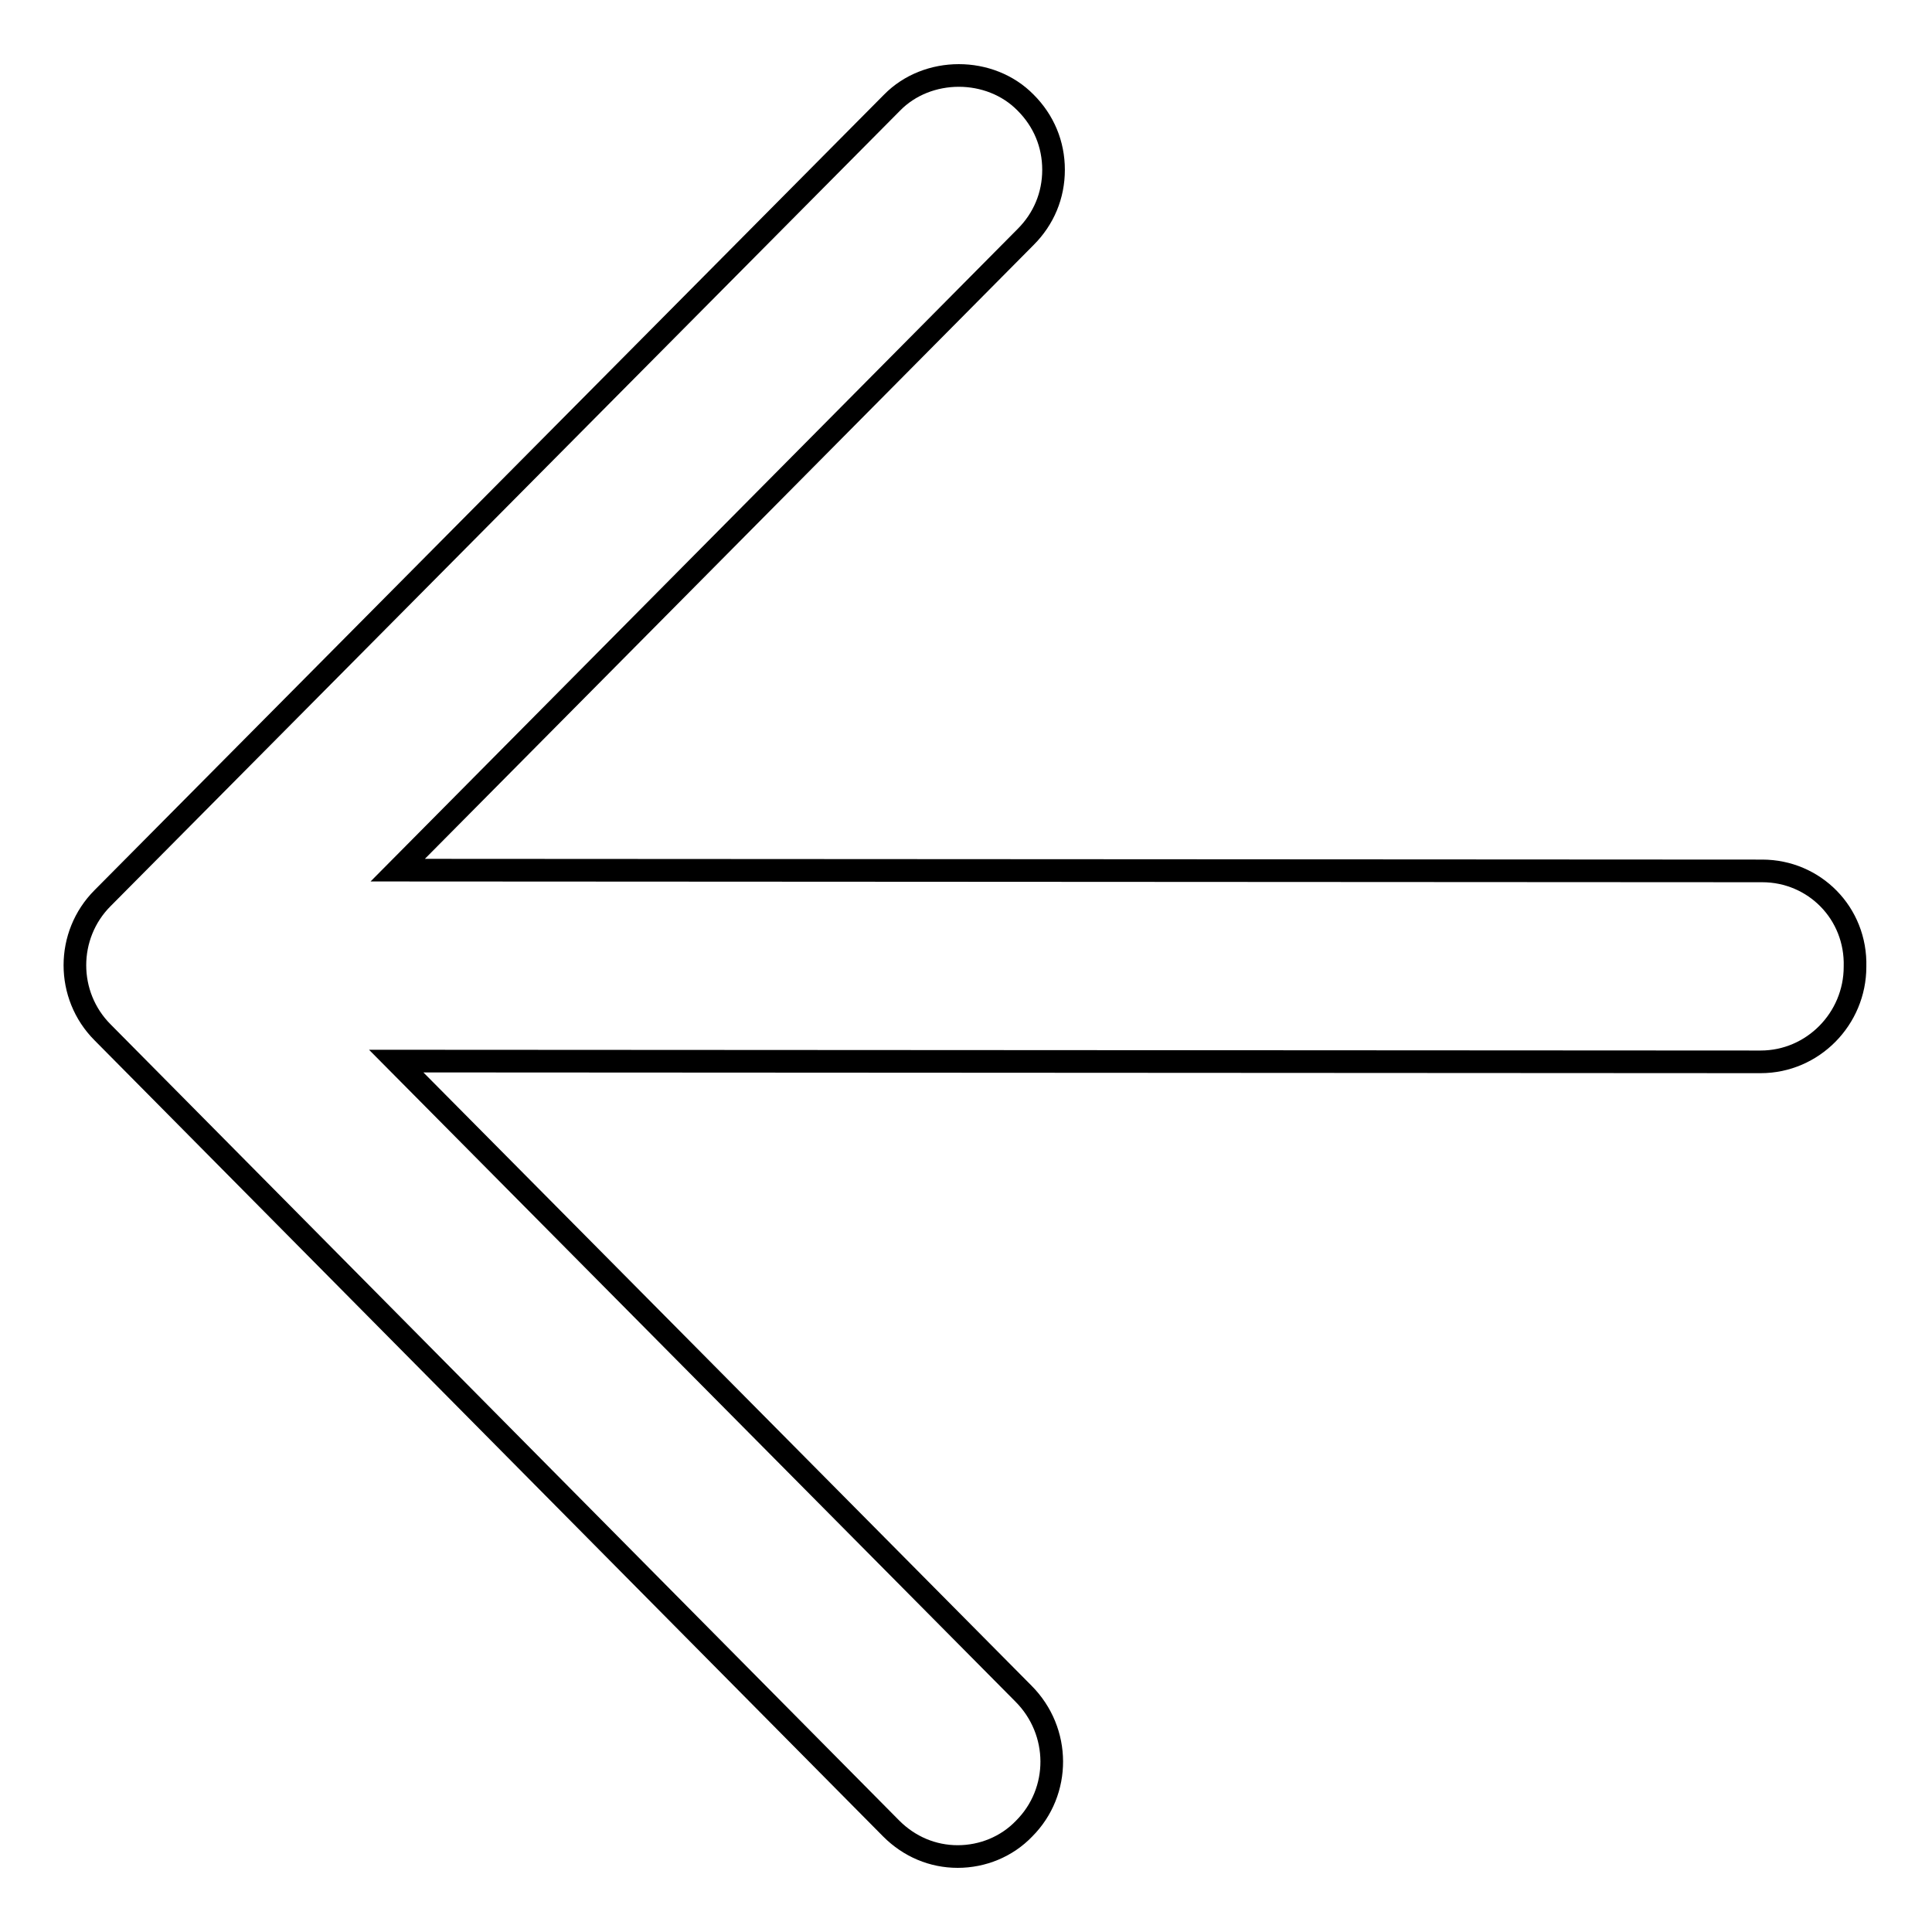 <?xml version="1.0" encoding="utf-8"?>
<!-- Svg Vector Icons : http://www.onlinewebfonts.com/icon -->
<!DOCTYPE svg PUBLIC "-//W3C//DTD SVG 1.1//EN" "http://www.w3.org/Graphics/SVG/1.1/DTD/svg11.dtd">
<svg version="1.1" xmlns="http://www.w3.org/2000/svg" xmlns:xlink="http://www.w3.org/1999/xlink" x="0px" y="0px" viewBox="0 0 256 256" enable-background="new 0 0 256 256" xml:space="preserve">
<g><g><path stroke-width="3" fill-opacity="0" stroke="#000000"  d="M233.5,115.4l-180.8-0.1l83.2-83.9c2.4-2.4,3.7-5.5,3.7-8.9c0-3.4-1.3-6.5-3.7-8.9c-4.7-4.8-13-4.8-17.7,0L13.6,119c-4.9,4.9-4.9,12.9,0,17.8l104.5,105.5c2.4,2.4,5.5,3.7,8.8,3.7c3.3,0,6.5-1.3,8.8-3.7c4.9-4.9,4.9-12.9-0.1-17.9l-83.1-83.8l180.8,0.1c6.9,0,12.5-5.7,12.5-12.6C246,121,240.4,115.4,233.5,115.4z"/></g></g>
</svg>